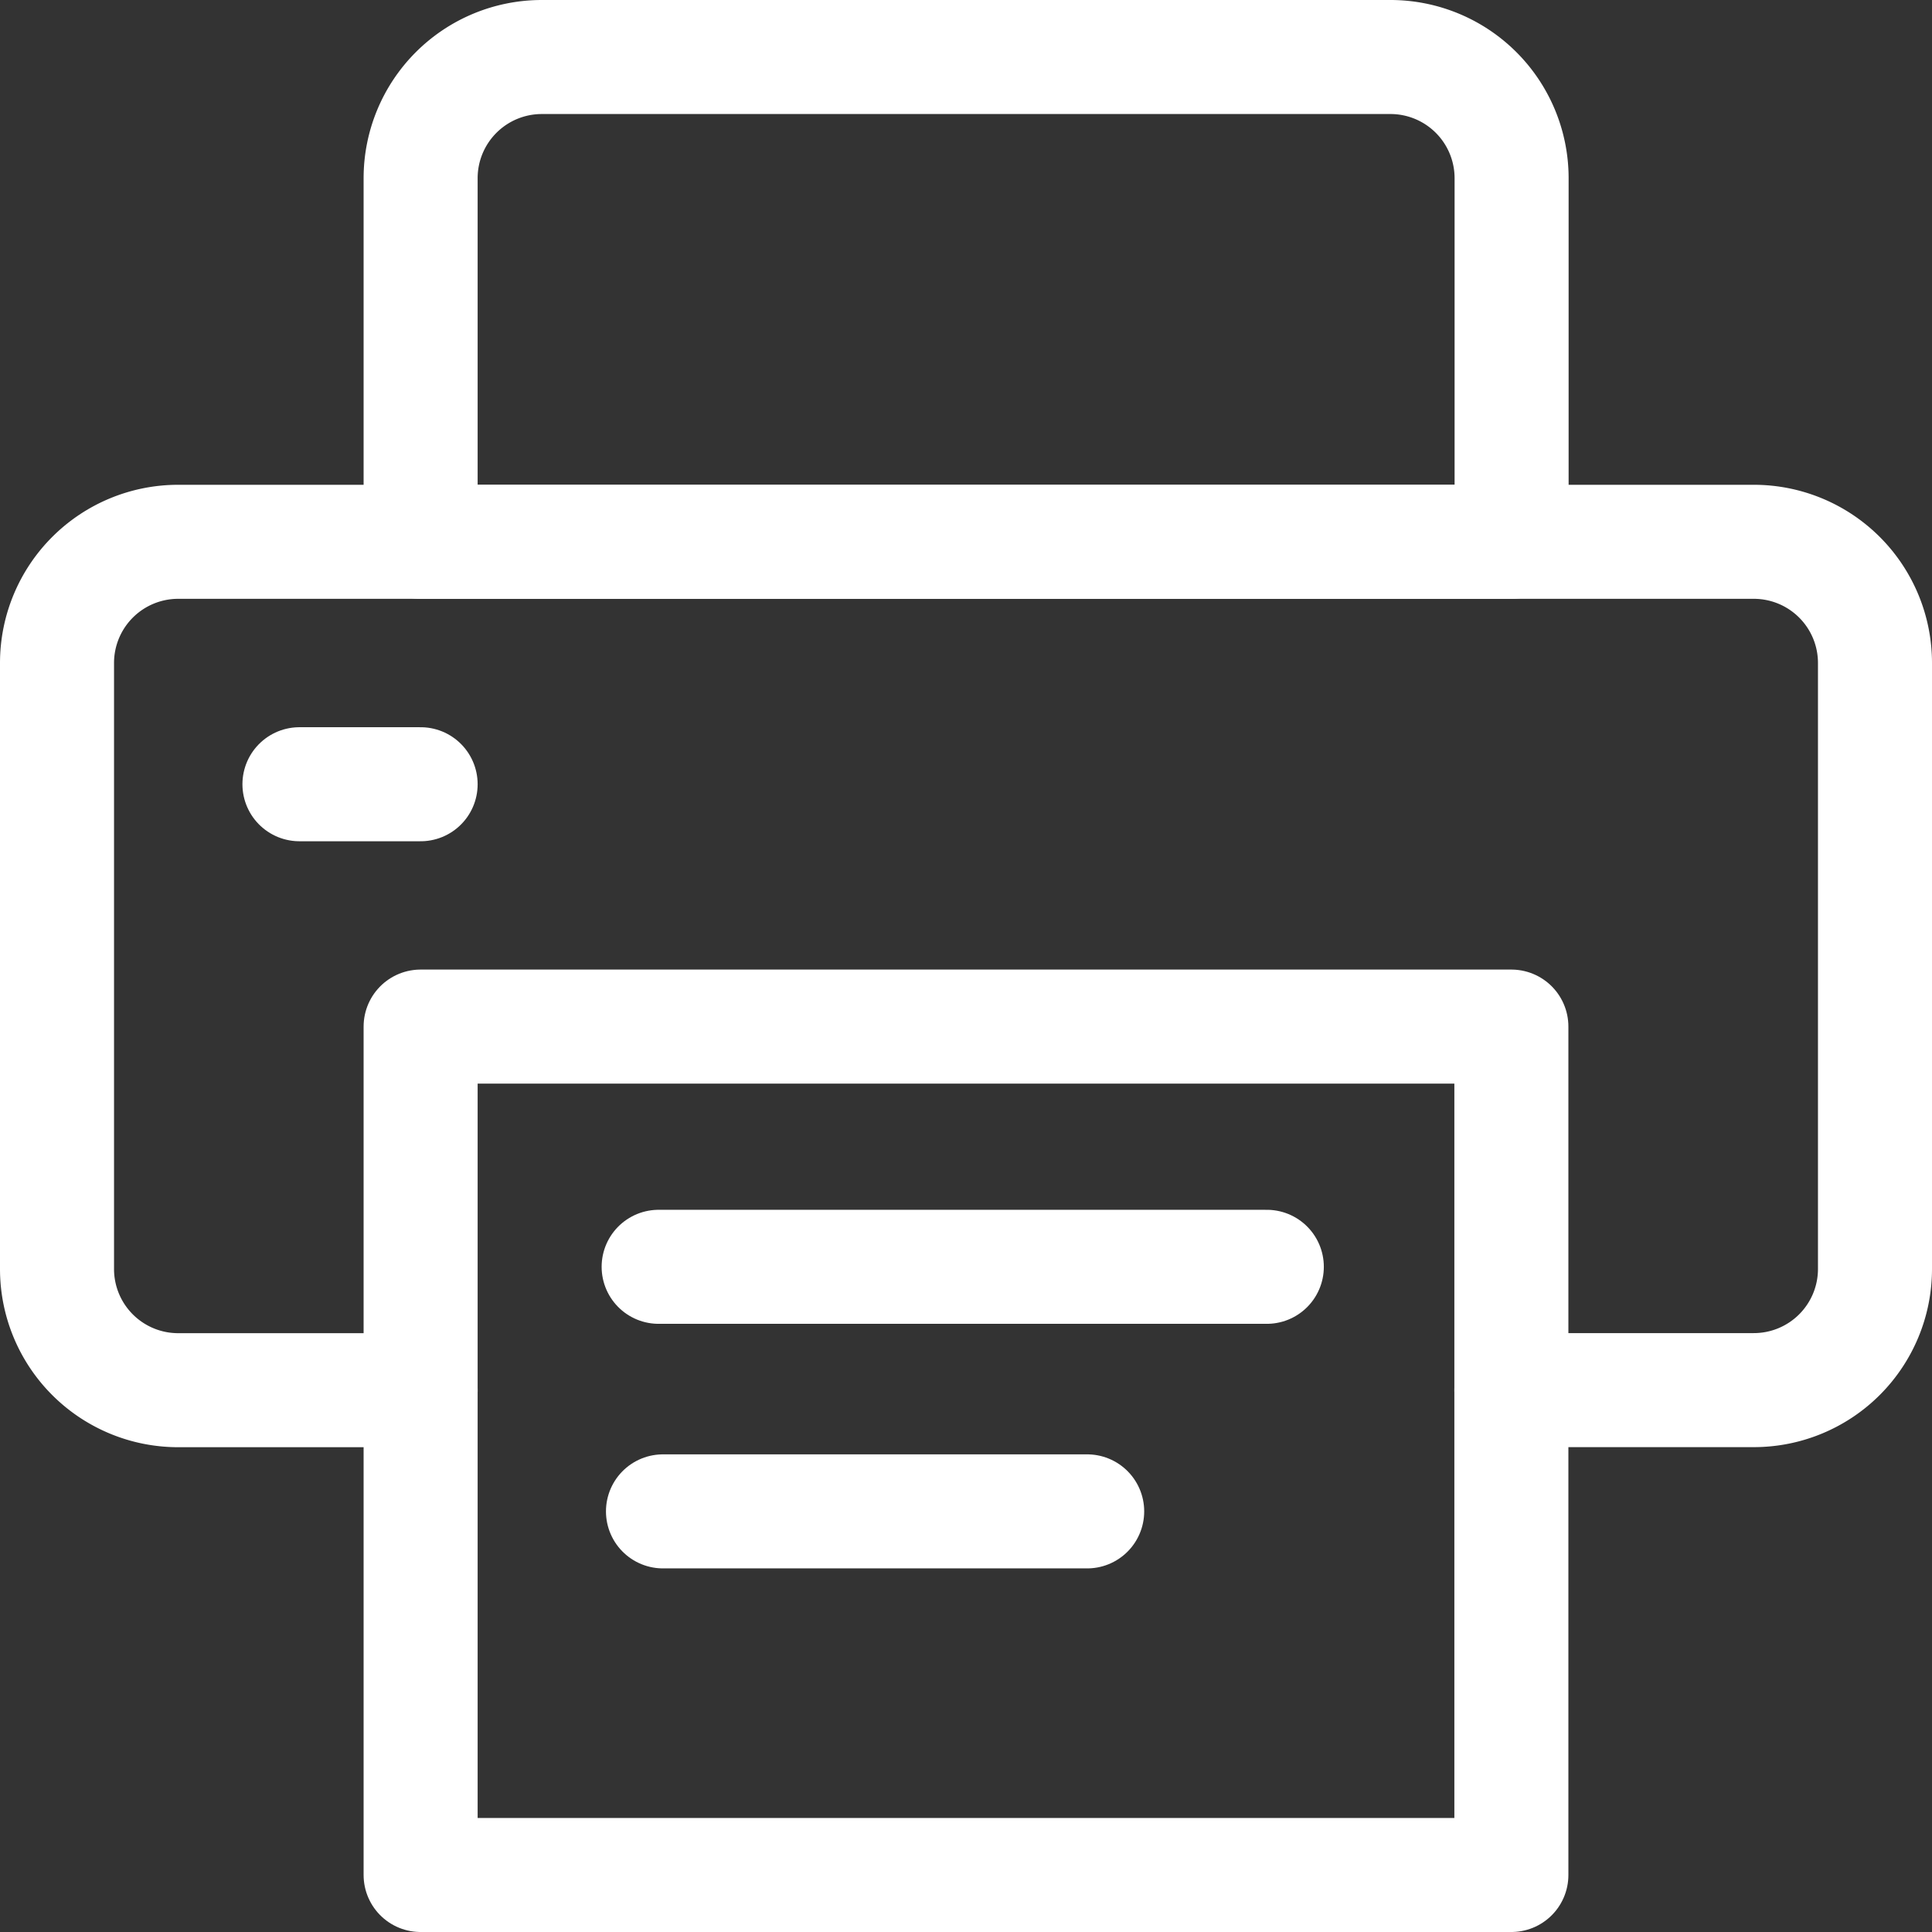 <svg xmlns="http://www.w3.org/2000/svg" width="25.414" height="25.414" viewBox="0 0 25.414 25.414">
  <rect x="0" y="0" width="25.414" height="25.414" fill="#333333" stroke="none"/>
  <g id="_7830545_print_text_icon" data-name="7830545_print_text_icon" transform="translate(0.001)">
    <path id="Path_1860" data-name="Path 1860" d="M5.532,17.91H2.343A1.594,1.594,0,0,1,.749,16.316V8.344A1.594,1.594,0,0,1,2.343,6.75H23.069a1.594,1.594,0,0,1,1.594,1.594v7.971a1.594,1.594,0,0,1-1.594,1.594H19.88" transform="translate(0 0.377)" fill="none" stroke="#fff" stroke-linecap="round" stroke-linejoin="round" stroke-width="1.5"/>
    <line id="Line_476" data-name="Line 476" x2="1.594" transform="translate(3.938 10.316)" fill="none" stroke="#fff" stroke-linecap="round" stroke-linejoin="round" stroke-width="1.5"/>
    <rect id="Rectangle_2722" data-name="Rectangle 2722" width="14.348" height="11.16" transform="translate(5.532 13.504)" fill="none" stroke="#fff" stroke-linecap="round" stroke-linejoin="round" stroke-width="1.5"/>
    <path id="Path_1861" data-name="Path 1861" d="M19.6,7.127H5.249V2.344A1.594,1.594,0,0,1,6.843.75H18A1.594,1.594,0,0,1,19.6,2.344Z" transform="translate(0.283 0)" fill="none" stroke="#fff" stroke-linecap="round" stroke-linejoin="round" stroke-width="1.5"/>
    <line id="Line_477" data-name="Line 477" x2="8" transform="translate(8.663 16.664)" fill="none" stroke="#fff" stroke-linecap="round" stroke-linejoin="round" stroke-width="1.5"/>
    <line id="Line_478" data-name="Line 478" x2="5.58" transform="translate(8.72 19.881)" fill="none" stroke="#fff" stroke-linecap="round" stroke-linejoin="round" stroke-width="1.5"/>
  </g>
</svg>
